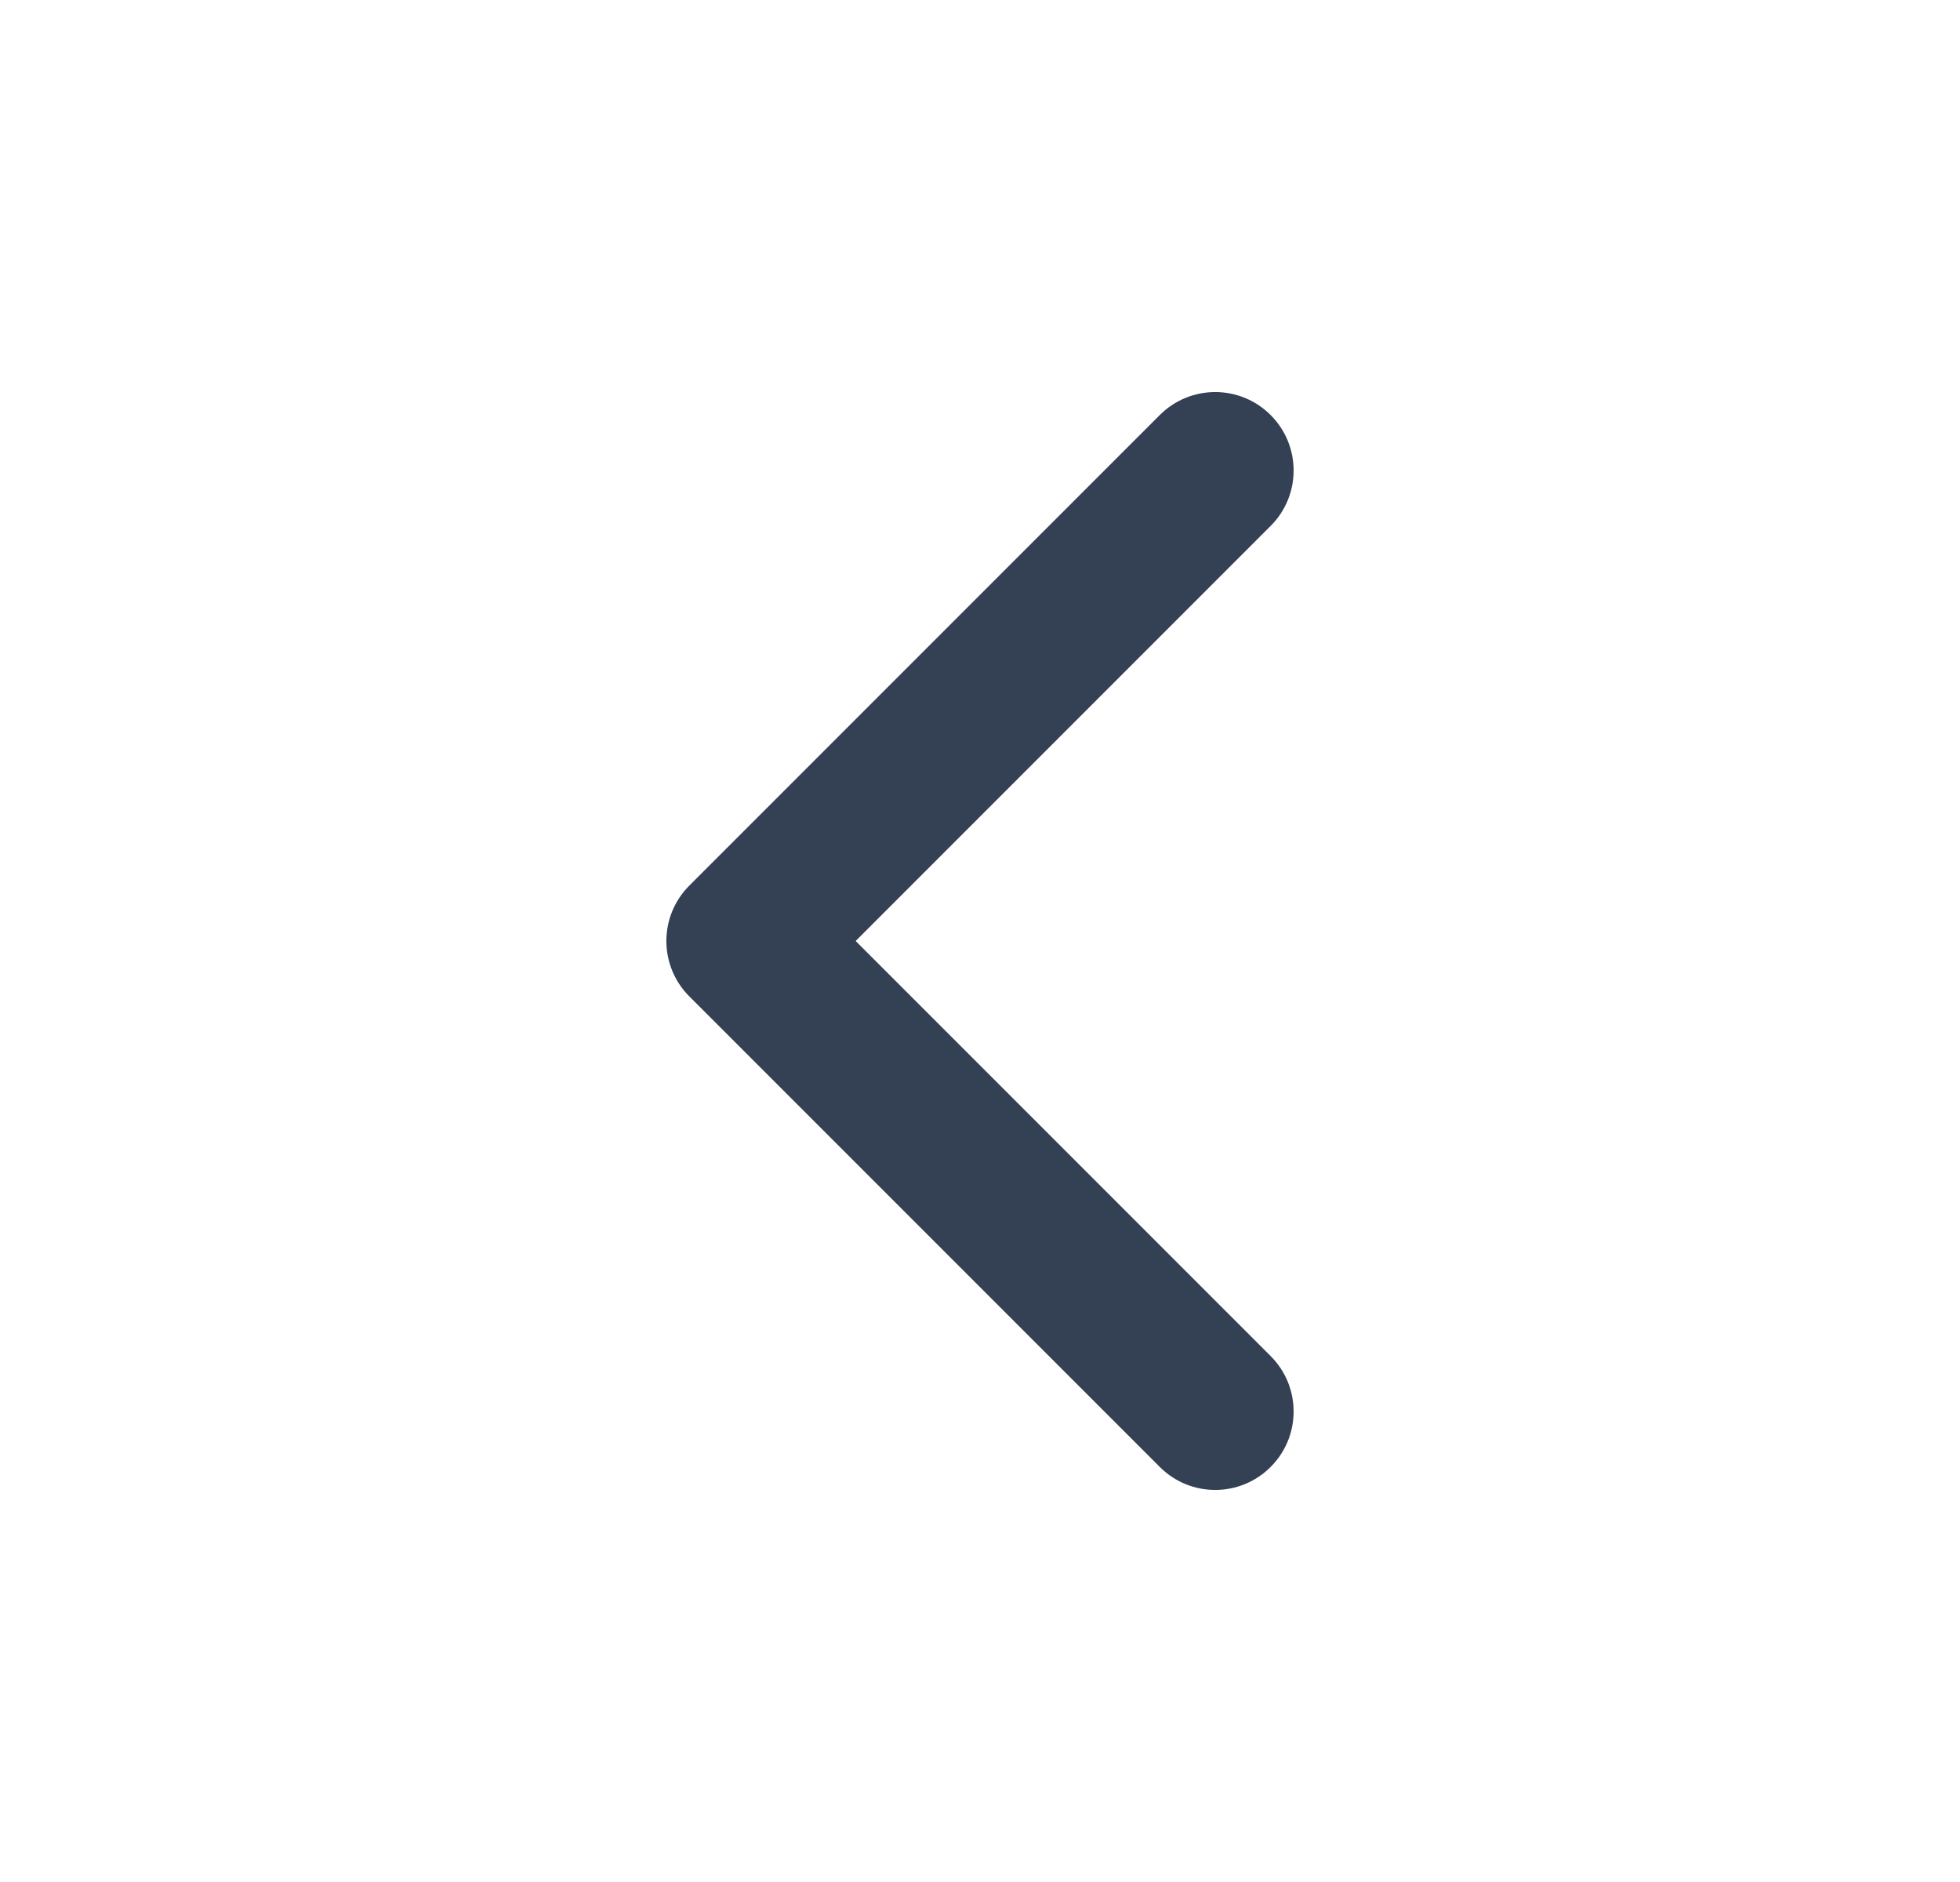 <svg width="25" height="24" viewBox="0 0 25 24" fill="none" xmlns="http://www.w3.org/2000/svg">
<path fill-rule="evenodd" clip-rule="evenodd" d="M16.207 18.707C15.817 19.098 15.183 19.098 14.793 18.707L8.793 12.707C8.402 12.317 8.402 11.683 8.793 11.293L14.793 5.293C15.183 4.902 15.817 4.902 16.207 5.293C16.598 5.683 16.598 6.317 16.207 6.707L10.914 12L16.207 17.293C16.598 17.683 16.598 18.317 16.207 18.707Z" fill="#344054"/>
</svg>
